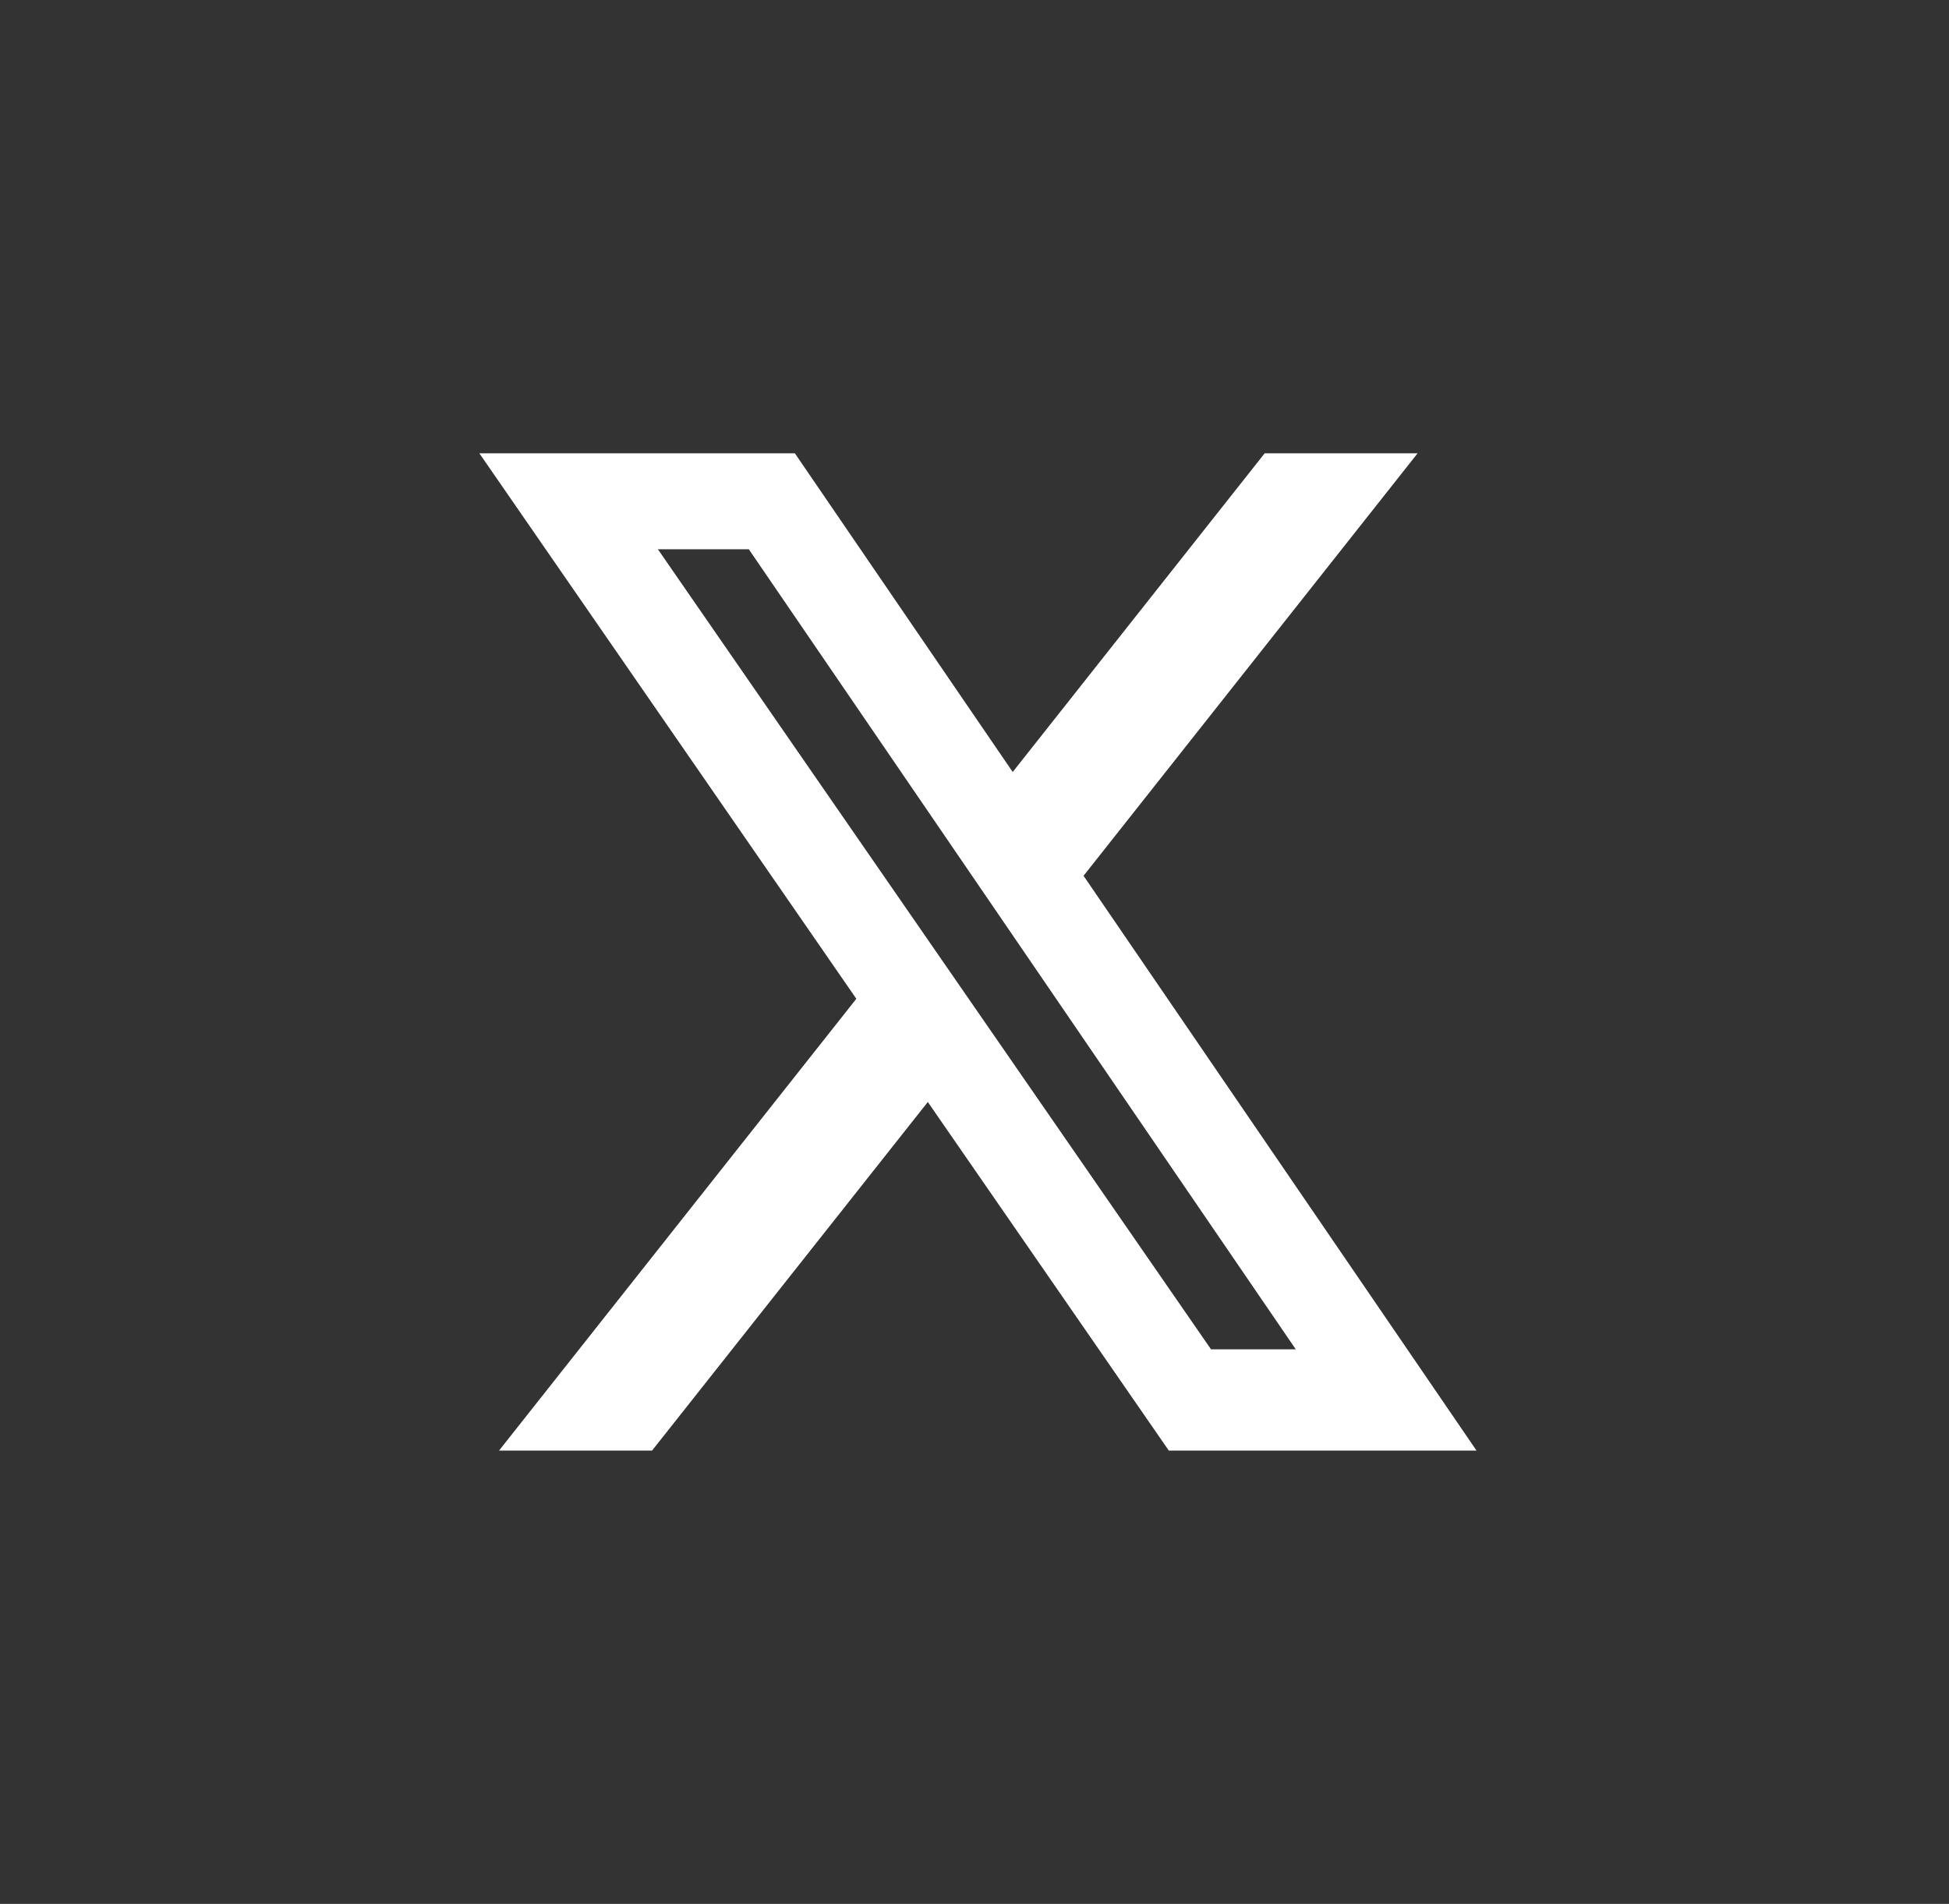 <svg width="43" height="42" viewBox="0 0 43 42" fill="none" xmlns="http://www.w3.org/2000/svg">
<rect x="0" y="0" width="43" height="42" fill="#333333" stroke="none"/>
<path d="M27.902 10H31.276L23.906 19.32L32.576 32H25.787L20.47 24.31L14.386 32H11.01L18.893 22.033L10.576 10H17.537L22.343 17.03L27.902 10ZM26.718 29.766H28.588L16.521 12.117H14.515L26.718 29.766Z" fill="white"/>
</svg>
